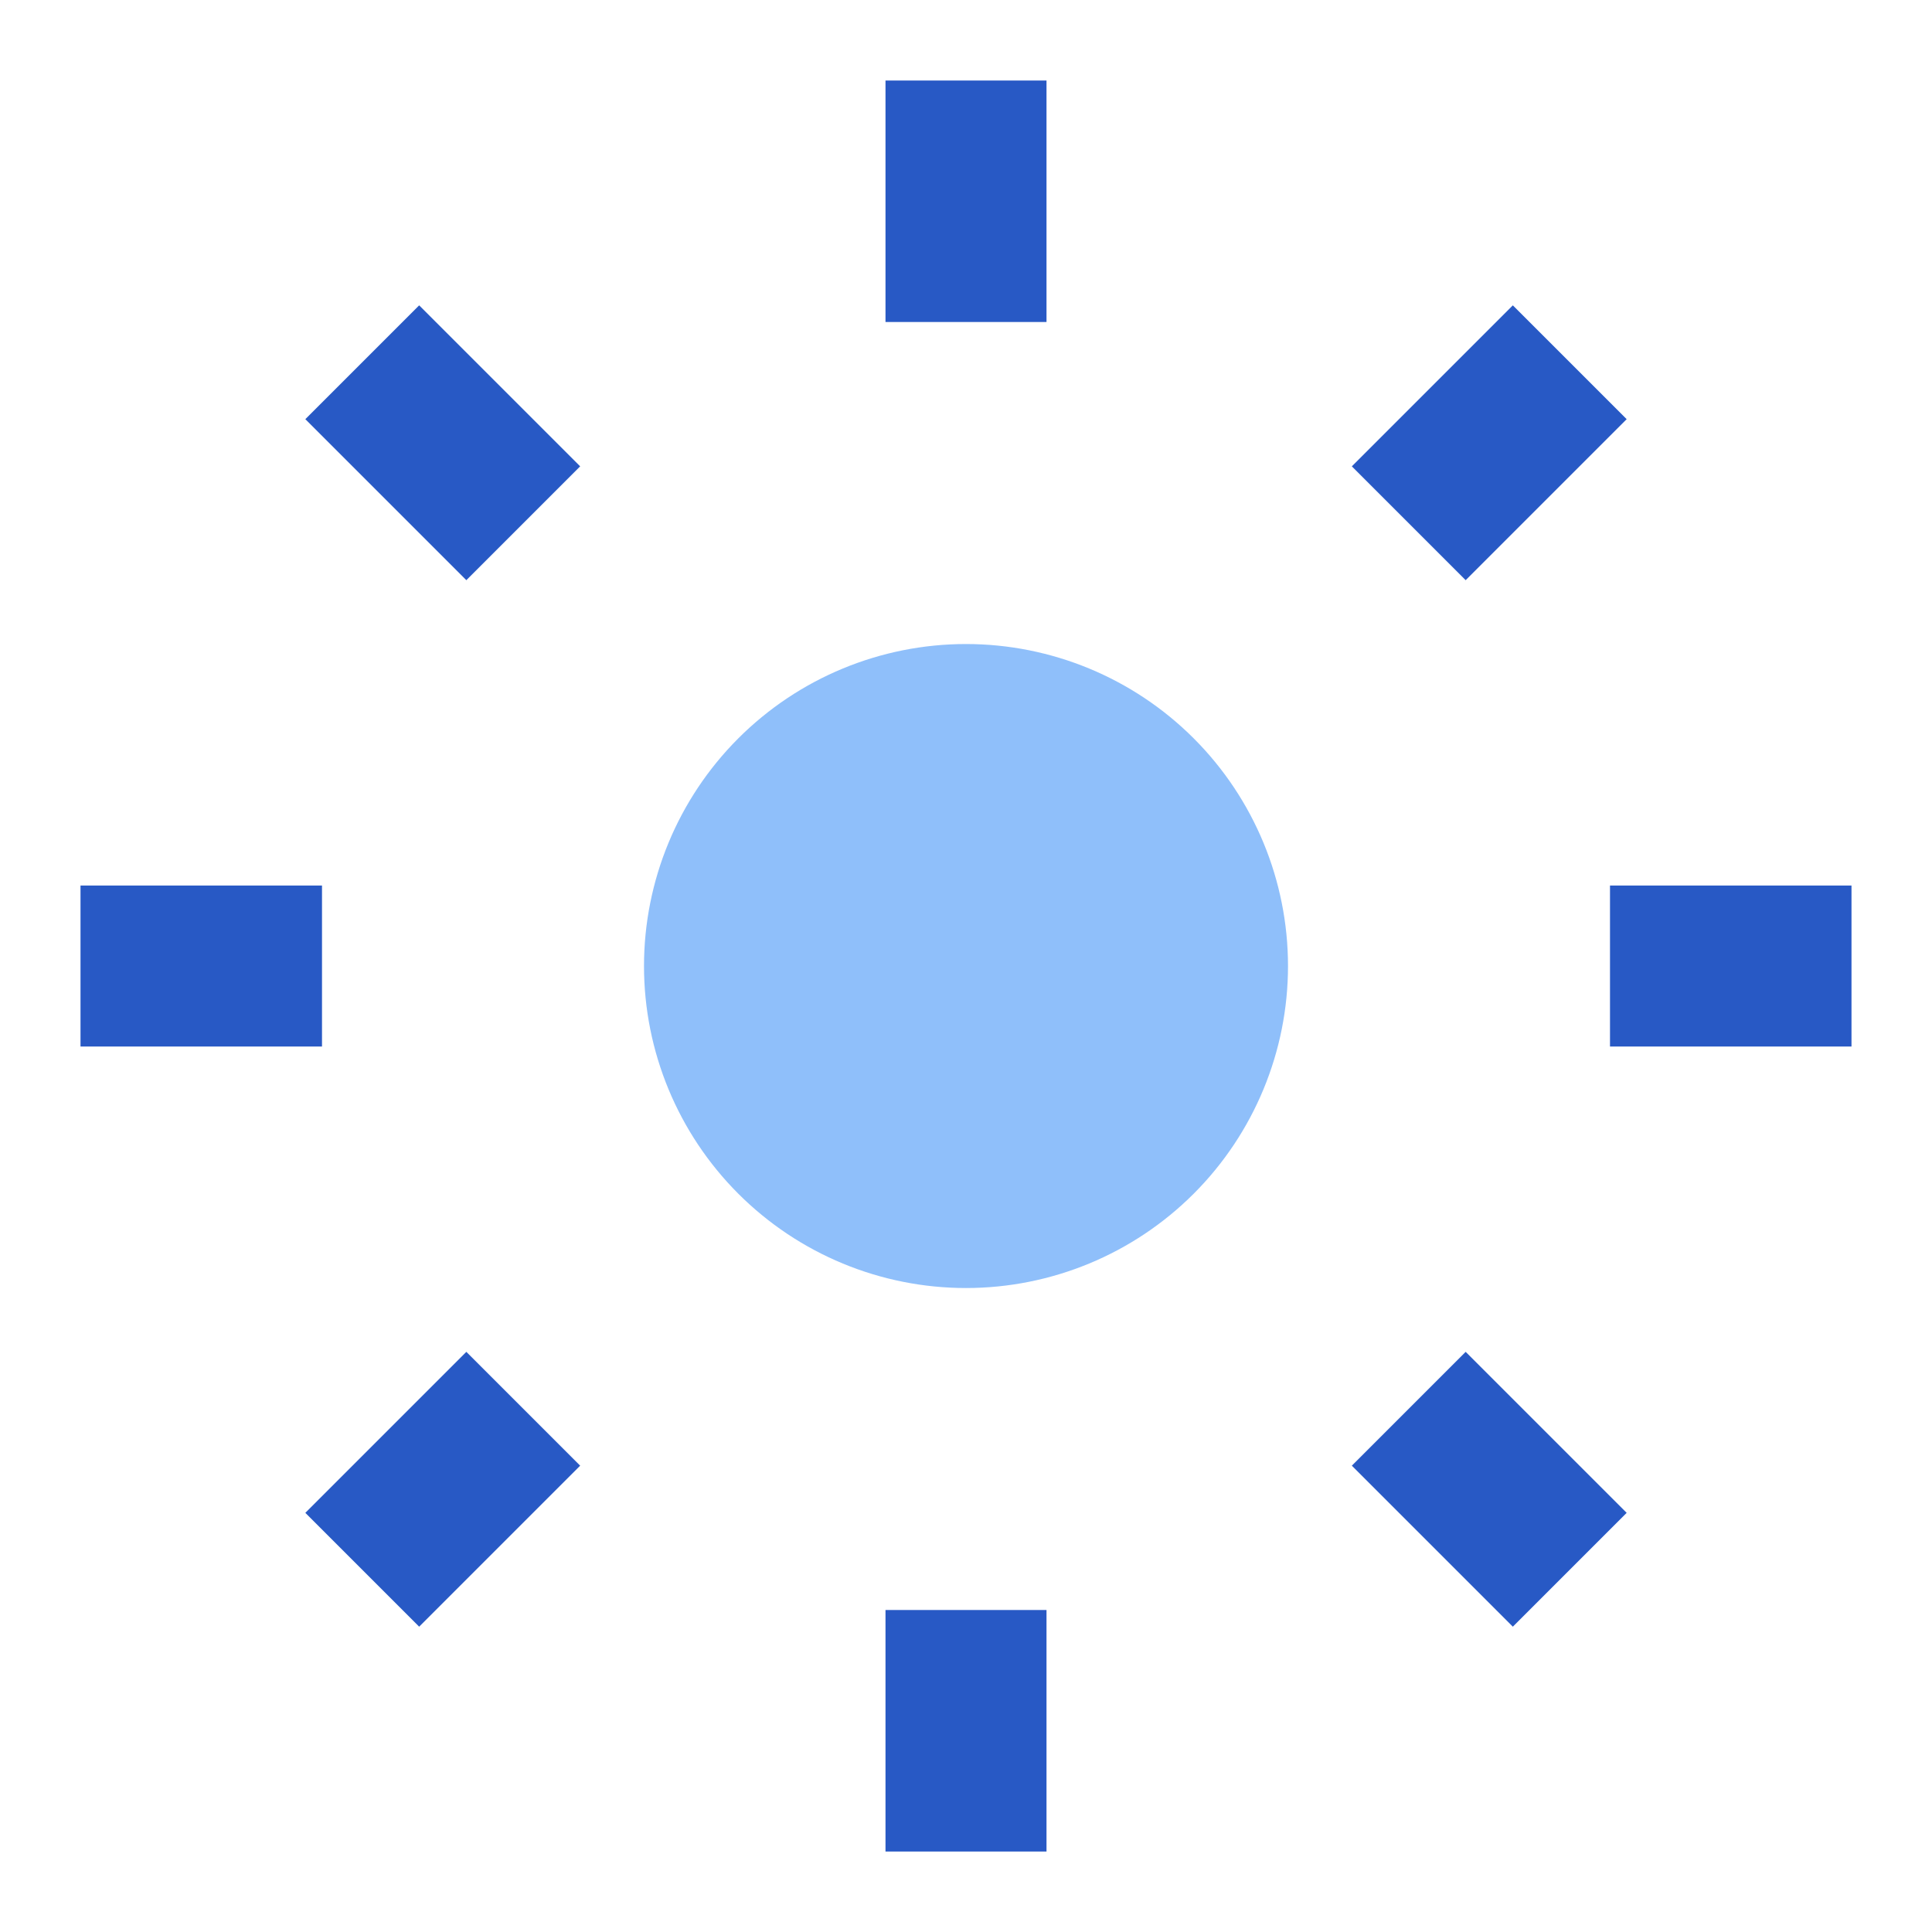<svg width="223" height="223" viewBox="0 0 223 223" fill="none" xmlns="http://www.w3.org/2000/svg">
<path fill-rule="evenodd" clip-rule="evenodd" d="M102.208 37.169V9.293H120.792V37.169H102.208ZM35.243 48.383L53.827 66.967L66.965 53.828L48.382 35.245L35.243 48.383ZM169.173 66.967L187.757 48.383L174.618 35.245L156.035 53.828L169.173 66.967ZM169.173 156.037L187.757 174.62L174.618 187.759L156.035 169.175L169.173 156.037ZM53.827 156.037L35.243 174.62L48.382 187.759L66.965 169.175L53.827 156.037ZM102.208 185.835V213.71H120.792V185.835H102.208ZM37.167 120.793H9.292V102.21H37.167V120.793ZM185.833 120.793H213.708V102.21H185.833V120.793Z" fill="#2859C5"/>
<path d="M74.334 111.504C74.334 121.361 78.249 130.814 85.219 137.784C92.189 144.754 101.643 148.67 111.5 148.67C121.357 148.67 130.811 144.754 137.781 137.784C144.751 130.814 148.667 121.361 148.667 111.504C148.667 101.646 144.751 92.193 137.781 85.223C130.811 78.253 121.357 74.337 111.5 74.337C101.643 74.337 92.189 78.253 85.219 85.223C78.249 92.193 74.334 101.646 74.334 111.504Z" fill="#8FBFFA"/>
</svg>

